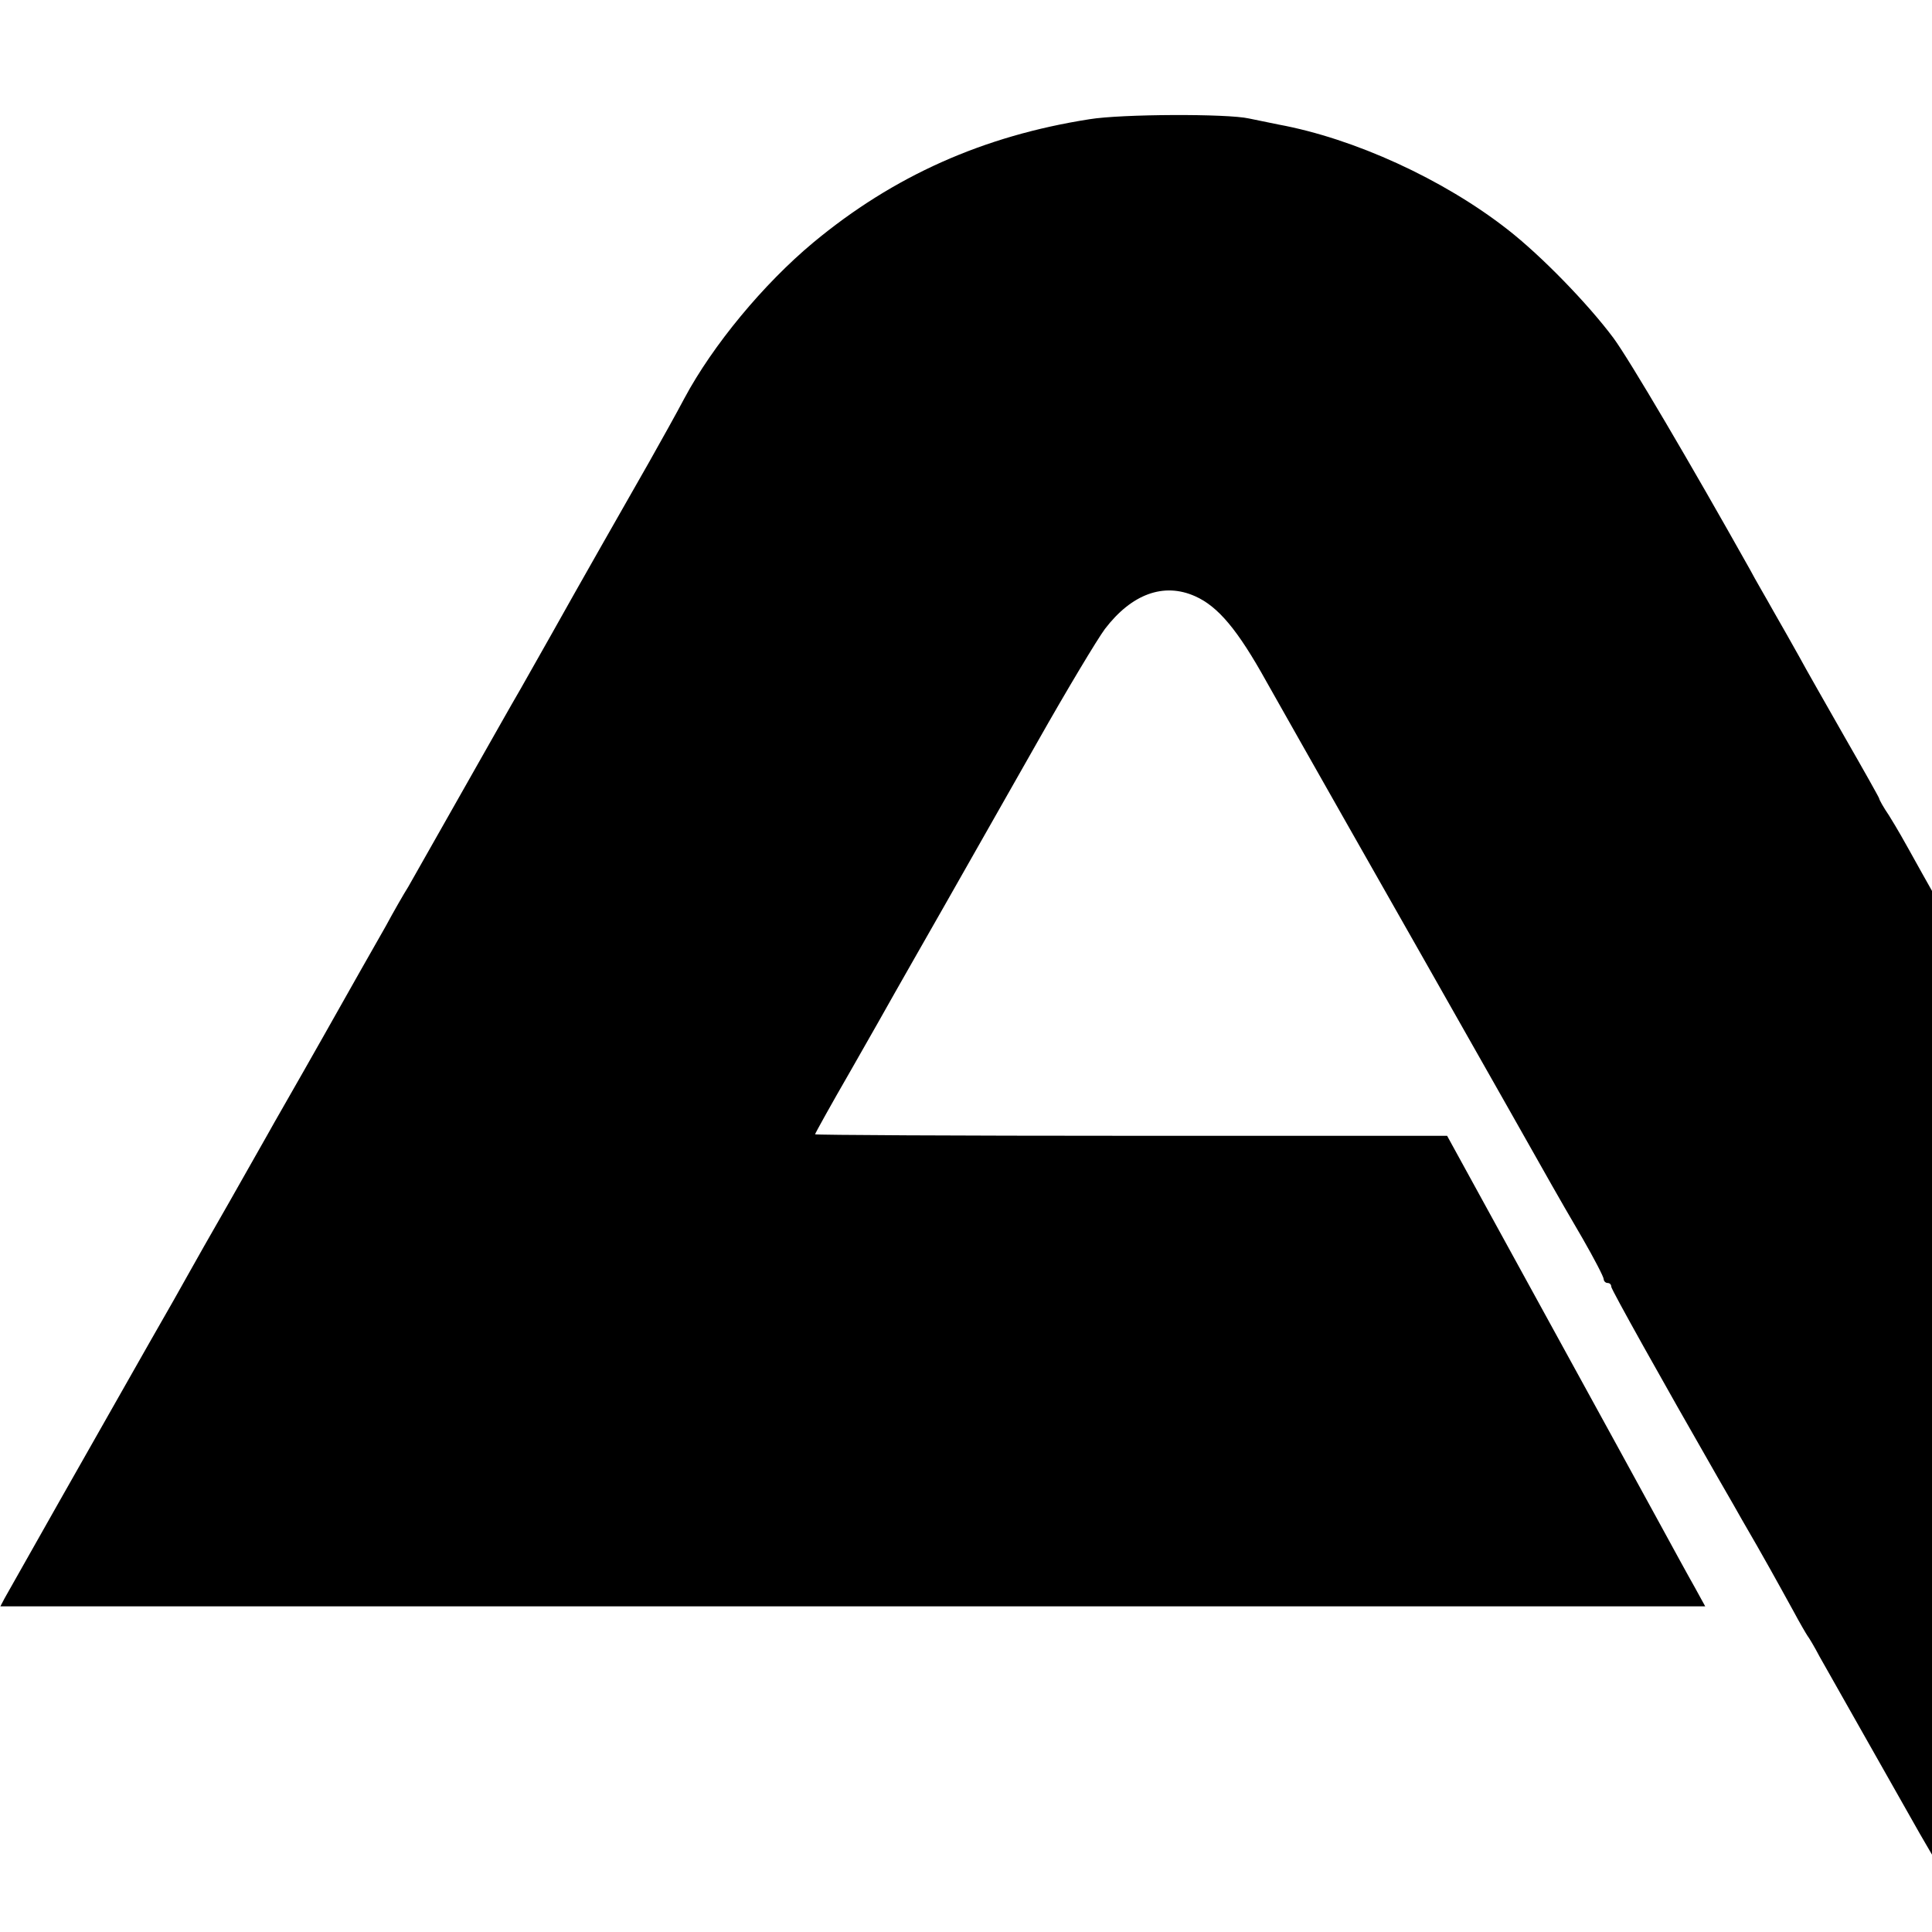 <?xml version="1.0" standalone="no"?>
<!DOCTYPE svg PUBLIC "-//W3C//DTD SVG 20010904//EN"
 "http://www.w3.org/TR/2001/REC-SVG-20010904/DTD/svg10.dtd">
<svg version="1.0" xmlns="http://www.w3.org/2000/svg"
 width="512pt" height="512pt" viewBox="0 0 512 512"
 preserveAspectRatio="xMidYMid meet">
<g transform="translate(0,512) scale(0.1,-0.1)"
fill="#000000" stroke="none">
<path d="M2887 4804 c-281 -44 -519 -150 -732 -327 -132 -110 -266 -272 -341
-412 -20 -38 -63 -115 -94 -170 -52 -91 -195 -342 -258 -455 -14 -25 -51 -90
-82 -145 -32 -55 -66 -116 -77 -135 -67 -118 -204 -360 -221 -390 -12 -19 -39
-66 -60 -105 -22 -38 -97 -171 -167 -295 -70 -124 -136 -238 -145 -255 -9 -16
-55 -97 -102 -180 -47 -82 -96 -168 -108 -190 -12 -22 -59 -105 -105 -185
-140 -246 -371 -654 -383 -676 l-11 -21 2259 0 2259 0 -28 51 c-16 28 -58 105
-94 171 -86 157 -95 174 -347 633 l-215 392 -837 0 c-461 0 -838 2 -838 4 0 2
42 78 94 168 51 89 104 183 118 208 14 25 73 128 131 230 58 102 169 298 247
435 78 138 158 271 178 298 71 93 156 124 239 87 61 -27 113 -89 189 -226 25
-44 82 -146 419 -739 180 -317 311 -549 337 -595 14 -25 51 -89 82 -142 31
-54 56 -102 56 -108 0 -5 5 -10 10 -10 6 0 10 -4 10 -10 0 -7 134 -247 282
-505 6 -11 35 -60 63 -110 60 -103 95 -167 138 -245 16 -30 33 -59 37 -65 4
-5 19 -30 32 -55 33 -58 225 -398 266 -470 l32 -55 0 1277 0 1277 -27 48 c-56
101 -63 113 -87 152 -15 22 -26 42 -26 45 0 2 -41 75 -91 162 -50 88 -105 184
-121 214 -17 30 -47 84 -68 120 -20 36 -49 85 -62 110 -157 280 -320 557 -362
614 -67 90 -191 218 -281 288 -170 133 -406 241 -607 278 -29 6 -64 13 -78 16
-57 13 -338 12 -423 -2z"/>
</g>
</svg>
